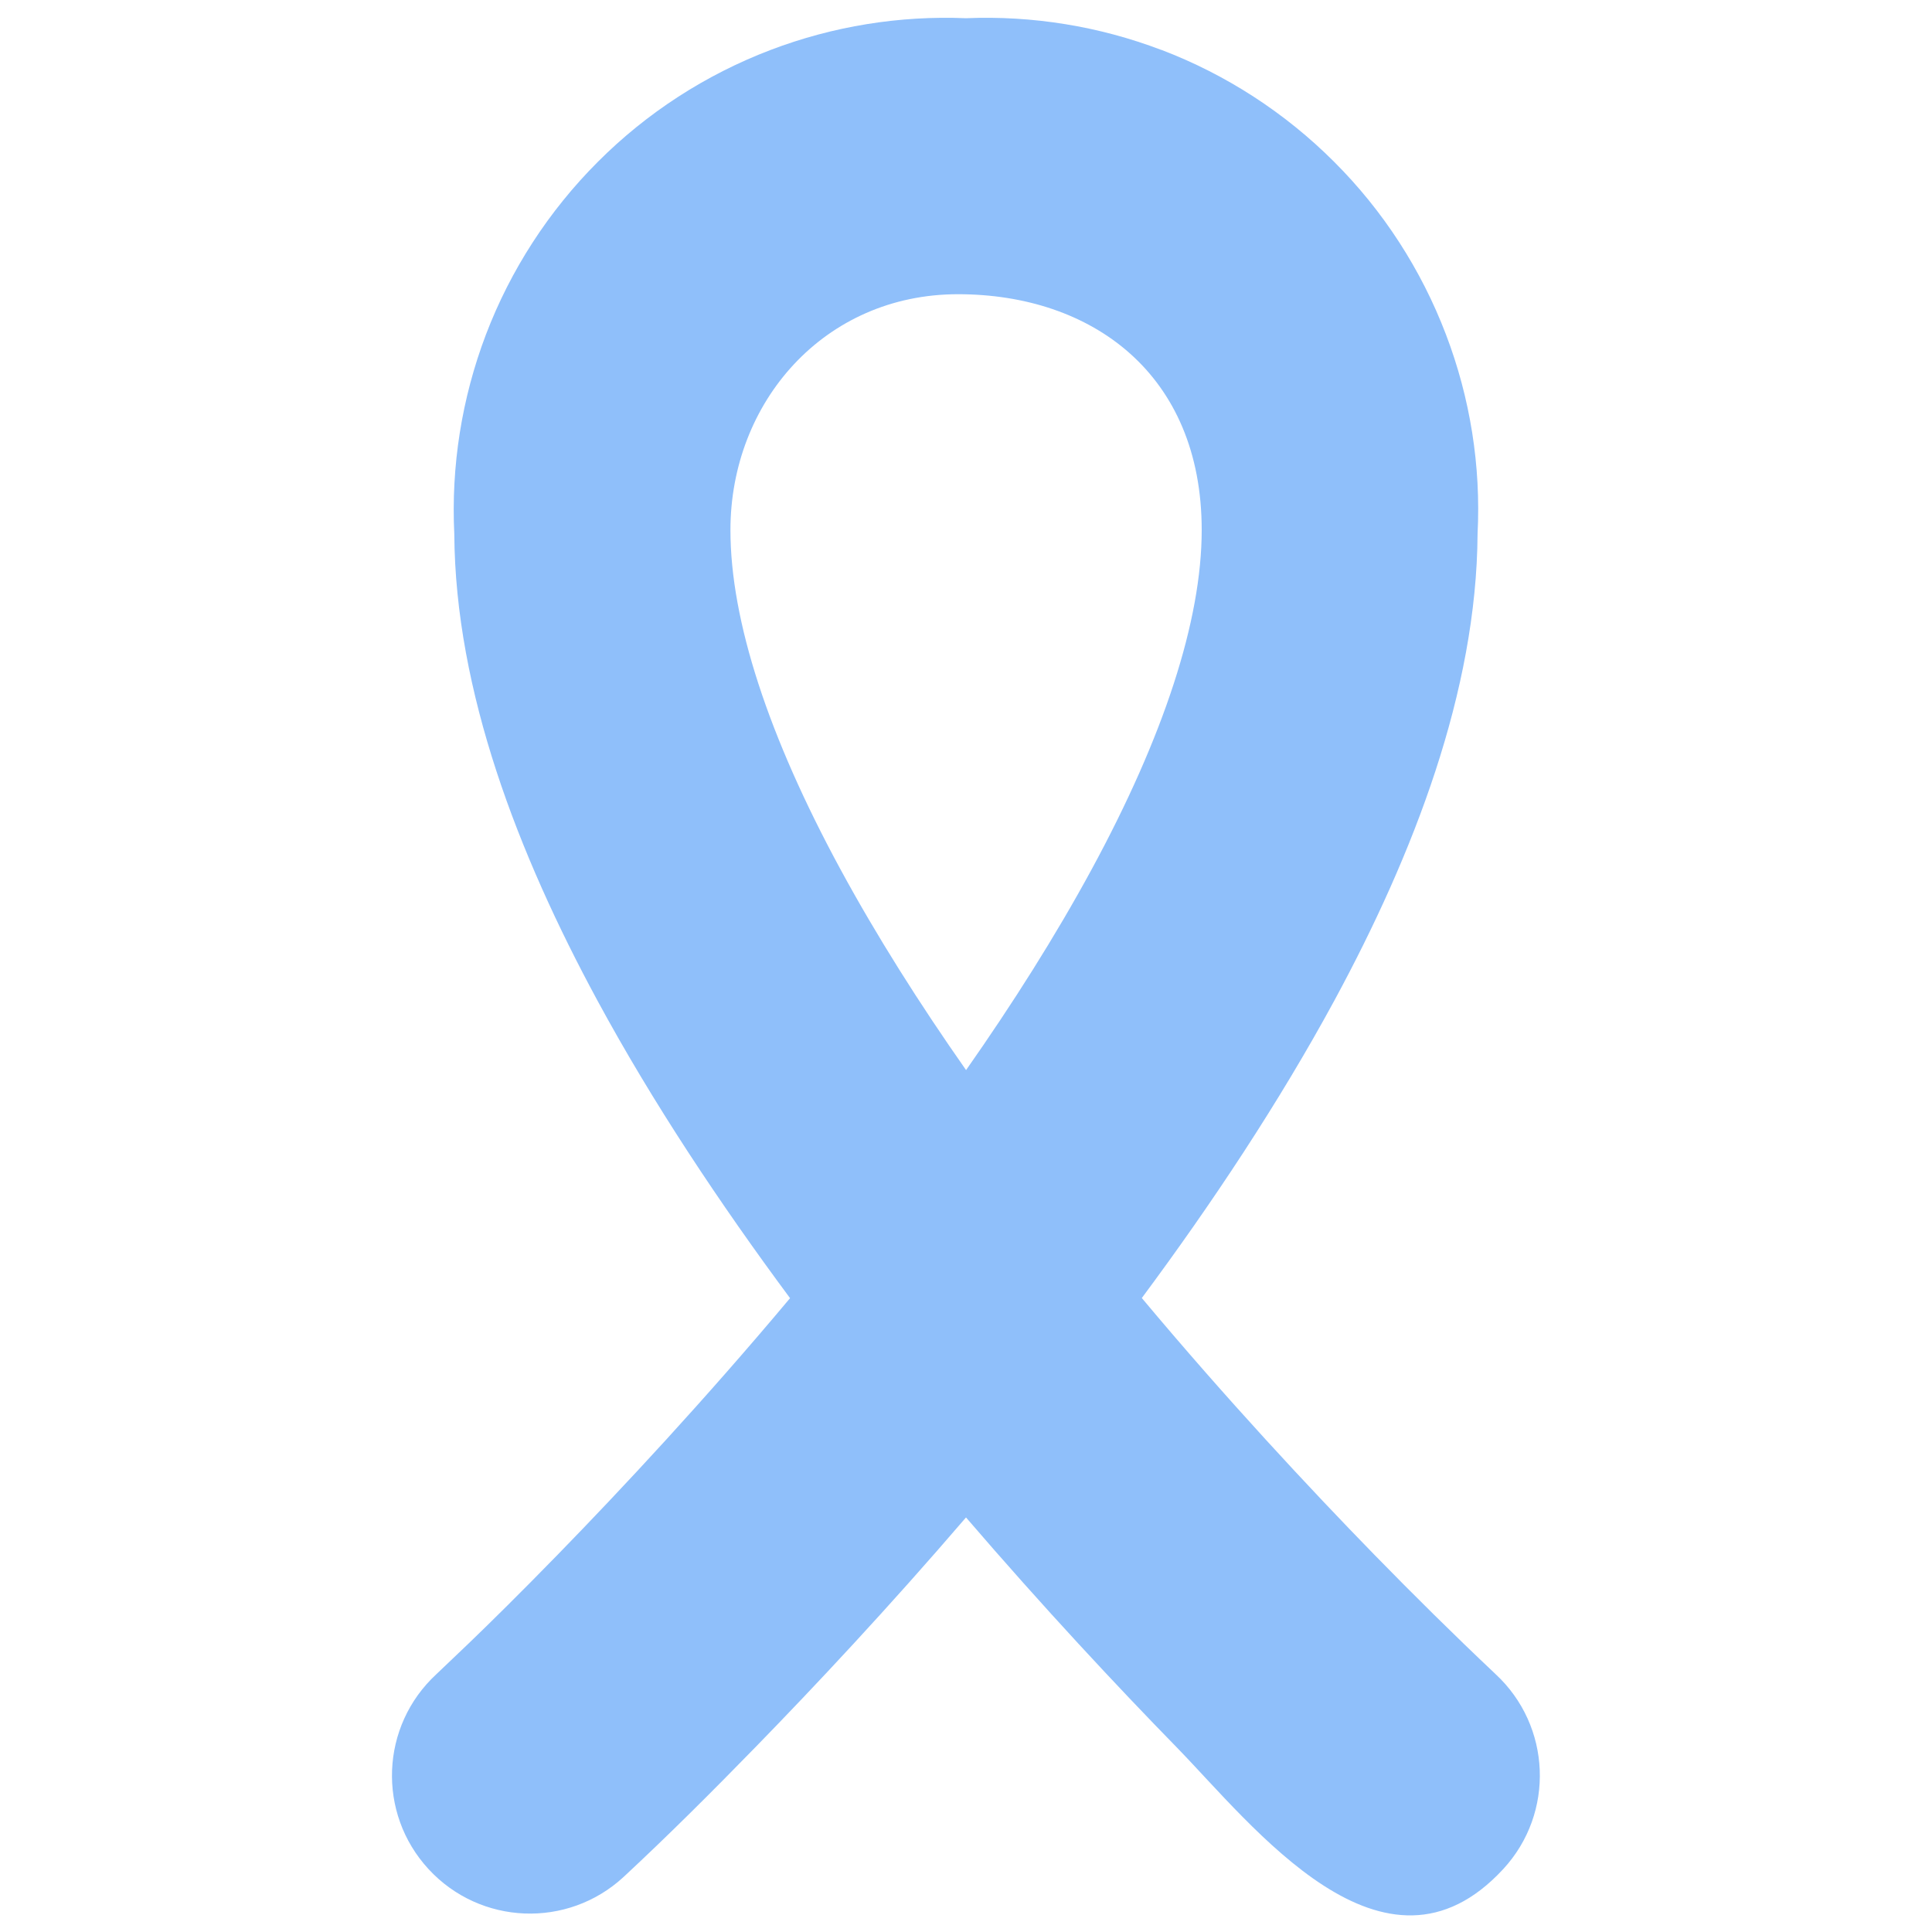 <svg xmlns="http://www.w3.org/2000/svg" fill="none" viewBox="0 0 14 14" id="Medical-Ribbon-1--Streamline-Core"><desc>Medical Ribbon 1 Streamline Icon: https://streamlinehq.com</desc><g id="medical-ribbon-1--ribbon-medical-cancer-health-beauty-symbol"><g id="Vector (Stroke)"><path fill="#8fbffa" fill-rule="evenodd" d="M8.416 0.362C7.964 0.19 7.482 0.112 7 0.132c-0.483 -0.02 -0.964 0.058 -1.416 0.23 -0.47 0.179 -0.897 0.455 -1.252 0.811 -0.355 0.355 -0.632 0.782 -0.811 1.252 -0.175 0.461 -0.253 0.953 -0.229 1.445 0.007 1.139 0.462 2.318 1.037 3.38 0.401 0.741 0.888 1.472 1.396 2.157 -0.616 0.735 -1.217 1.38 -1.684 1.859 -0.267 0.274 -0.489 0.493 -0.644 0.642l-0.235 0.224c-0.406 0.375 -0.431 1.007 -0.056 1.413 0.375 0.406 1.007 0.431 1.413 0.056l0.001 -0.001c0.327 -0.304 0.642 -0.619 0.954 -0.939 0.427 -0.438 0.963 -1.009 1.526 -1.665 0.564 0.656 1.099 1.228 1.526 1.665 0.551 0.565 1.505 1.817 2.367 0.883 0.375 -0.406 0.349 -1.038 -0.056 -1.413l-0.002 -0.002 -0.001 -0.001c-0.298 -0.281 -0.59 -0.57 -0.876 -0.863 -0.467 -0.479 -1.068 -1.123 -1.684 -1.859 0.508 -0.684 0.994 -1.416 1.396 -2.157 0.575 -1.062 1.03 -2.242 1.037 -3.38 0.025 -0.492 -0.053 -0.984 -0.229 -1.445 -0.179 -0.47 -0.455 -0.897 -0.811 -1.252 -0.355 -0.355 -0.782 -0.632 -1.252 -0.811ZM7 7.755c0.338 -0.482 0.649 -0.973 0.912 -1.458 0.52 -0.959 0.796 -1.799 0.796 -2.456 0 -1.132 -0.796 -1.709 -1.766 -1.709s-1.649 0.783 -1.649 1.709c0 0.657 0.276 1.497 0.796 2.456 0.263 0.485 0.574 0.976 0.912 1.458Z" clip-rule="evenodd" stroke-width="1"></path></g></g></svg>